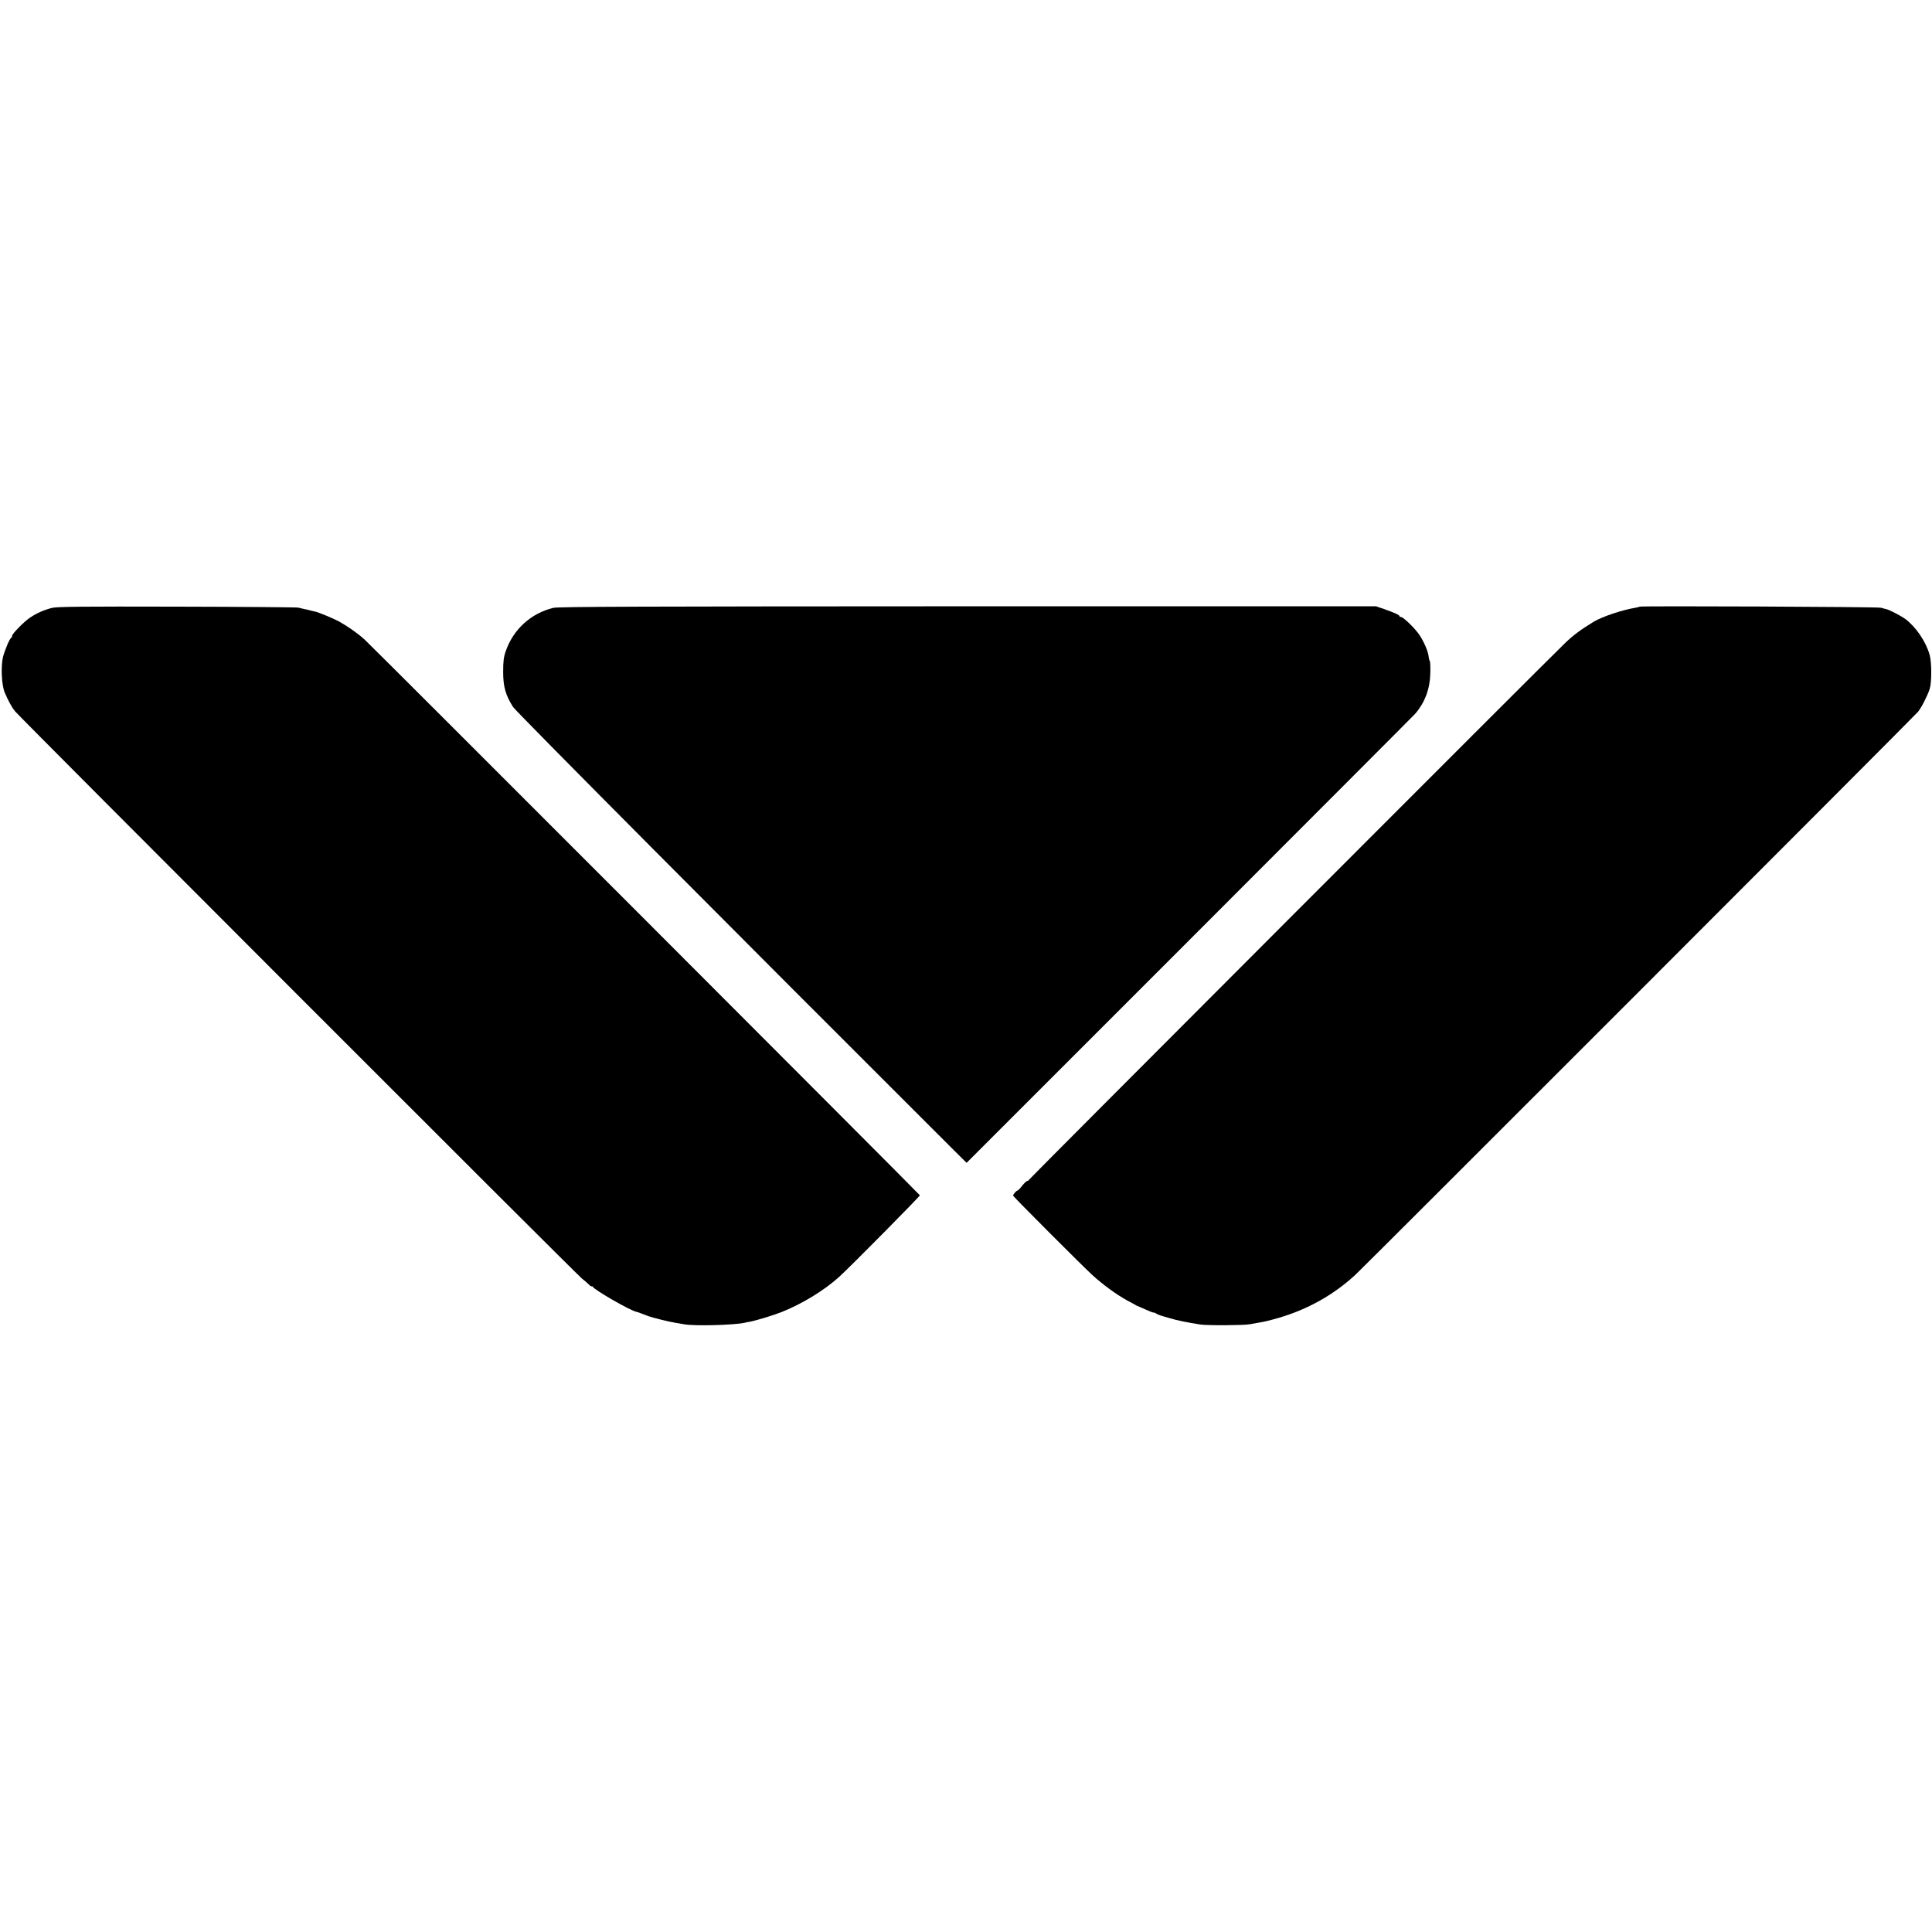 <?xml version="1.0" standalone="no"?>
<!DOCTYPE svg PUBLIC "-//W3C//DTD SVG 20010904//EN"
 "http://www.w3.org/TR/2001/REC-SVG-20010904/DTD/svg10.dtd">
<svg version="1.0" xmlns="http://www.w3.org/2000/svg"
 width="1600pt" height="1600pt" viewBox="0 0 1600 1600"
 preserveAspectRatio="xMidYMid meet">
<g transform="translate(0,1600) scale(0.1,-0.1)"
fill="#000000" stroke="none">
<path d="M432 10966 c-67 -17 -125 -42 -182 -80 -51 -34 -150 -135 -150 -152
0 -7 -3 -14 -7 -16 -13 -5 -52 -99 -68 -158 -19 -78 -12 -233 14 -295 27 -64
59 -123 84 -154 36 -46 4650 -4663 4696 -4699 19 -15 45 -37 58 -50 12 -13 23
-19 23 -15 0 4 4 3 8 -3 21 -31 312 -198 363 -208 8 -2 28 -8 44 -15 17 -6 41
-16 55 -21 33 -12 177 -48 220 -54 19 -3 53 -9 75 -13 85 -16 411 -7 500 12
11 3 31 7 45 9 52 10 198 54 265 81 170 68 351 179 474 290 98 89 671 669 669
676 -3 9 -4509 4519 -4598 4602 -52 48 -137 108 -210 149 -48 26 -173 78 -203
84 -10 2 -26 5 -35 8 -9 3 -30 8 -47 11 -16 4 -41 9 -55 13 -14 3 -466 7
-1005 8 -770 2 -991 0 -1033 -10z"/>
<path d="M4582 10966 c-186 -46 -330 -177 -393 -357 -18 -51 -22 -86 -22 -174
0 -122 20 -192 82 -290 25 -39 1820 -1844 3623 -3643 l133 -132 1847 1847
c1016 1017 1857 1859 1869 1873 78 91 121 203 124 330 2 52 0 100 -4 105 -4 6
-8 24 -10 40 -4 40 -38 120 -75 175 -34 53 -134 150 -153 150 -7 0 -13 3 -13
8 0 9 -45 29 -130 59 l-65 22 -3380 0 c-2715 -1 -3390 -3 -3433 -13z"/>
<path d="M13579 10976 c-2 -2 -17 -6 -34 -9 -111 -18 -274 -73 -345 -115 -103
-62 -173 -114 -234 -173 -152 -145 -4441 -4440 -4444 -4449 -2 -6 -9 -10 -15
-10 -7 -1 -25 -19 -42 -40 -16 -21 -34 -39 -39 -40 -9 0 -35 -30 -36 -42 0 -7
578 -586 657 -658 90 -82 201 -162 288 -210 33 -17 65 -35 70 -38 6 -4 12 -7
15 -8 3 0 31 -13 63 -27 32 -15 63 -27 70 -27 7 0 17 -4 22 -8 6 -5 30 -15 55
-22 25 -7 50 -15 55 -16 57 -18 152 -37 255 -53 58 -9 367 -7 410 2 14 3 41 8
60 11 63 10 87 16 176 41 242 70 458 191 638 357 69 63 4629 4625 4659 4662
28 33 79 132 98 191 17 53 17 217 0 280 -31 111 -113 232 -201 298 -40 29
-131 76 -160 83 -11 2 -30 7 -42 11 -23 8 -1992 16 -1999 9z"/>
</g>
</svg>
